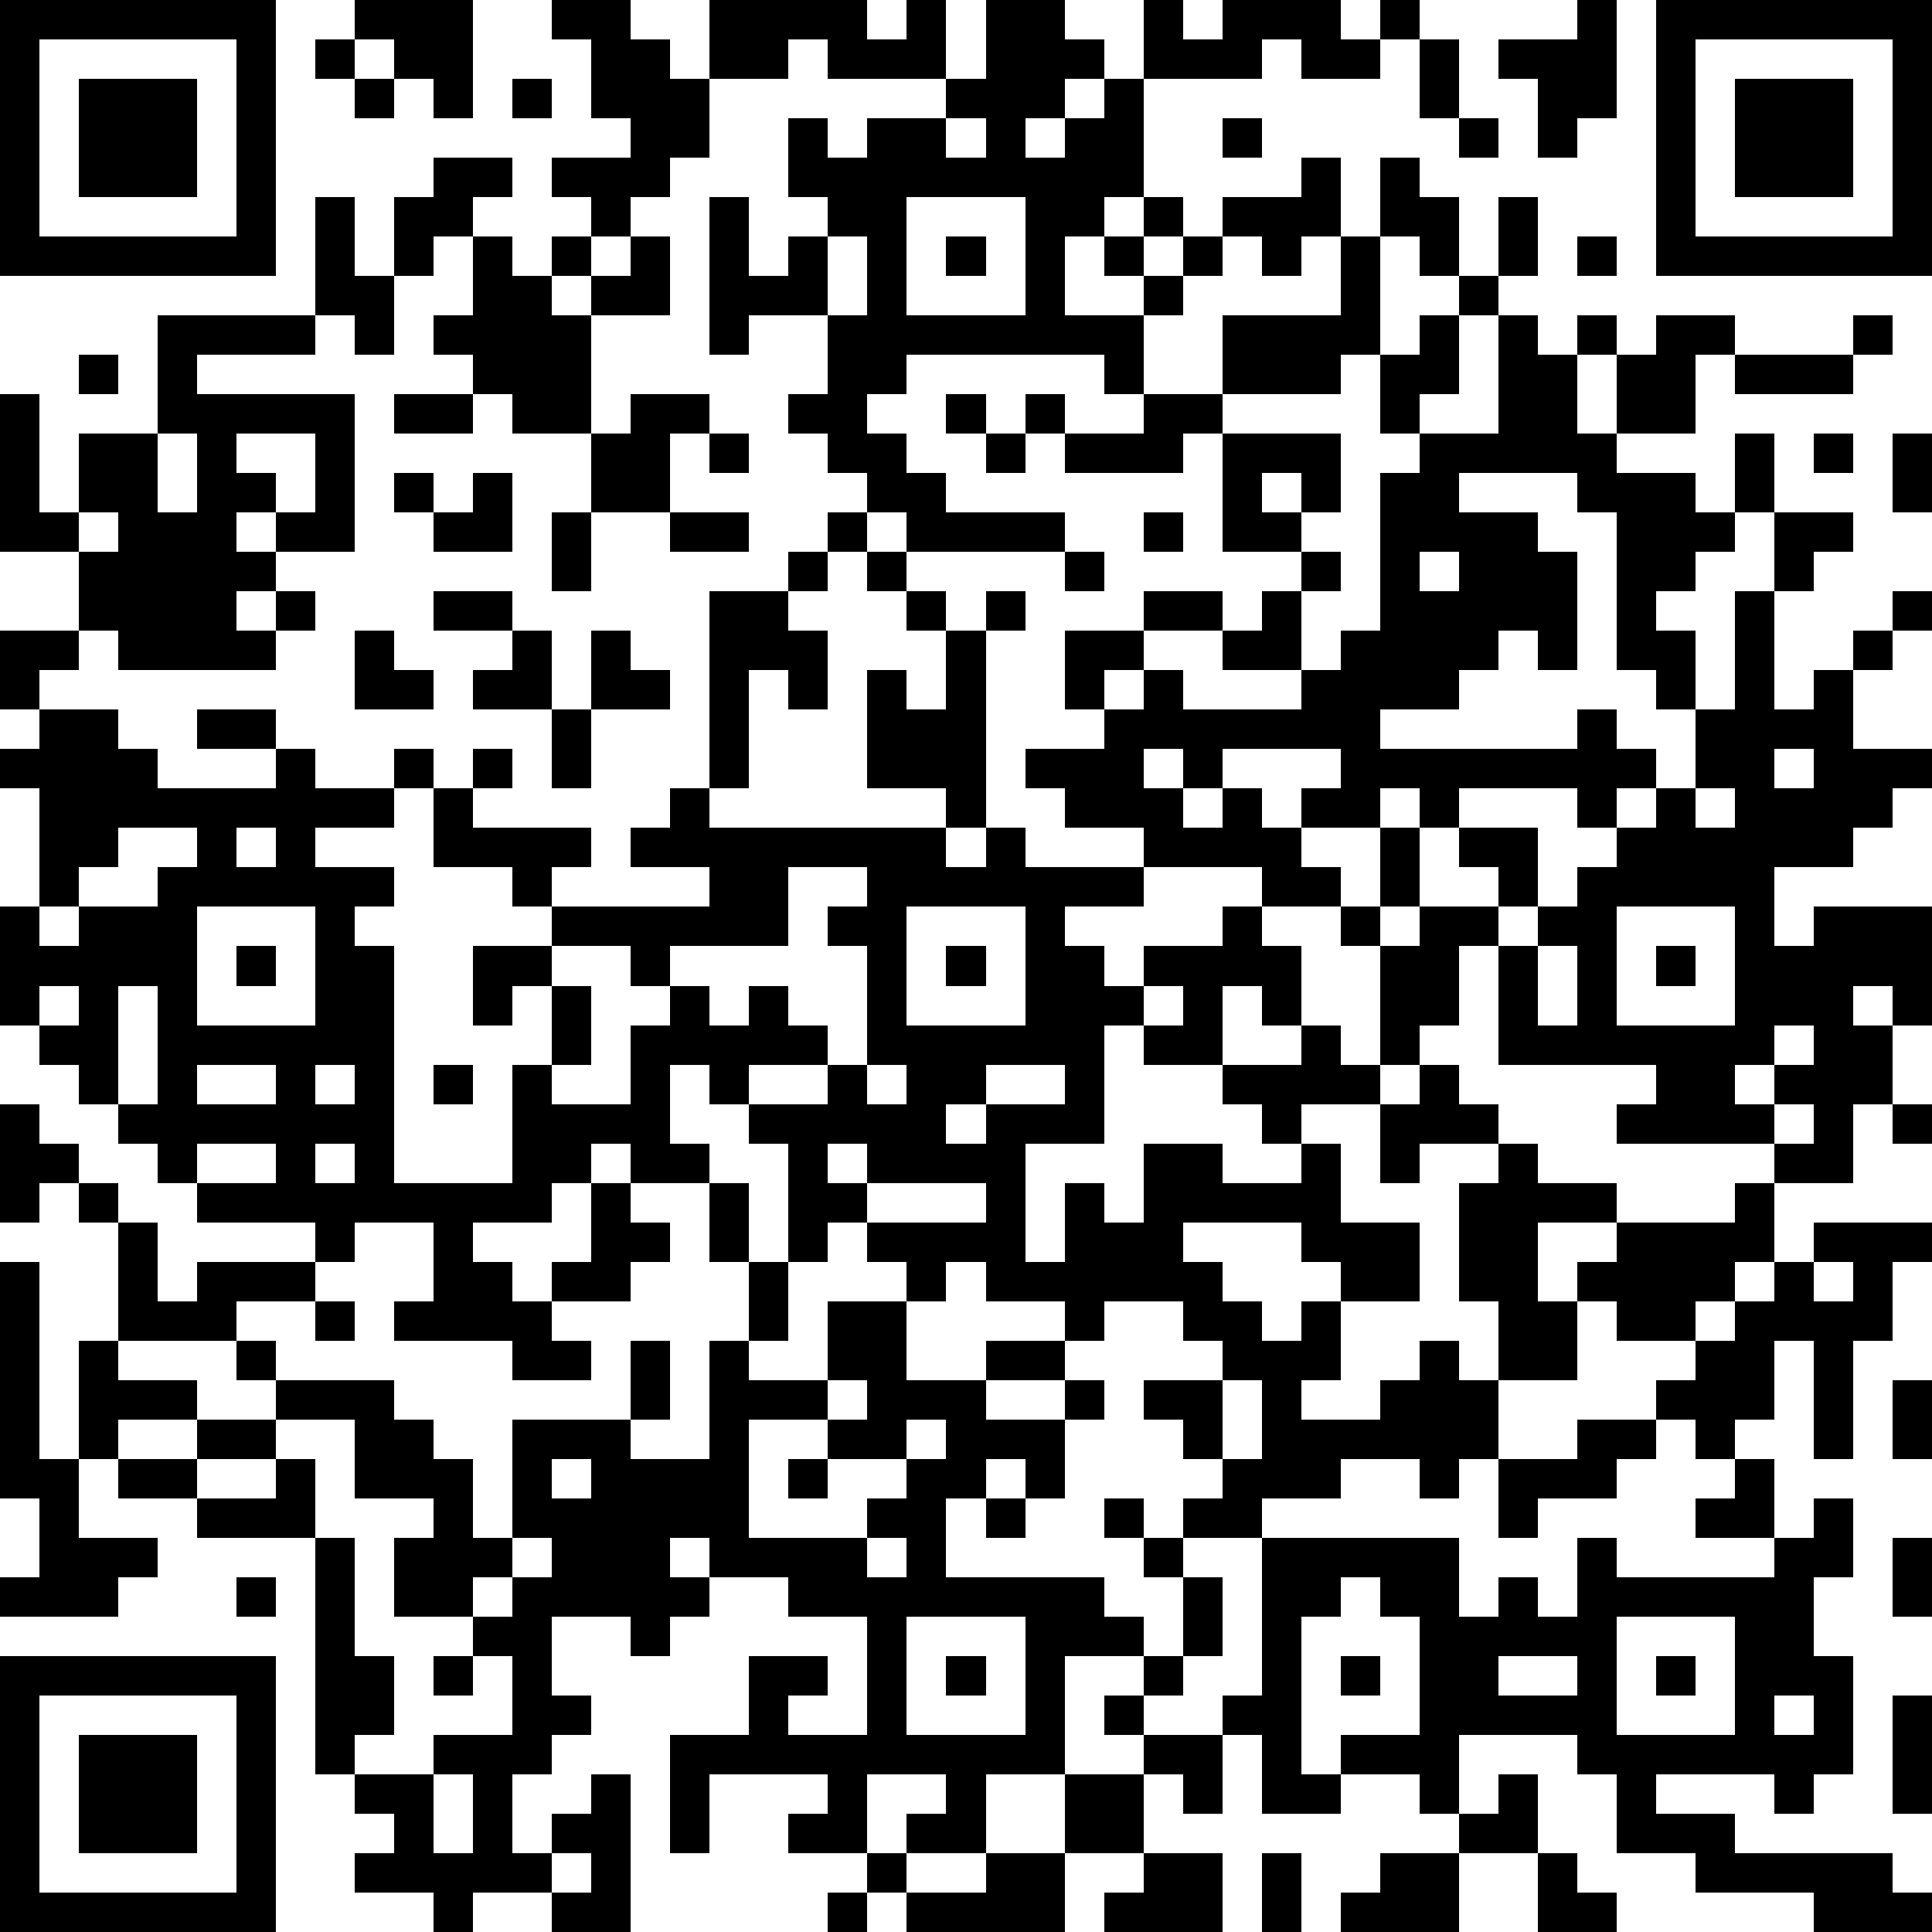 <?xml version="1.0" standalone="yes"?><svg version="1.1" xmlns="http://www.w3.org/2000/svg" xmlns:xlink="http://www.w3.org/1999/xlink" xmlns:ev="http://www.w3.org/2001/xml-events" width="196" height="196" shape-rendering="crispEdges"><path d="M0 0h7v7h-7zM9 0h3v3h-1v-1h-1v-1h-1zM14 0h2v1h1v1h1v-2h4v1h1v-1h1v2h-3v-1h-1v1h-2v2h-1v1h-1v1h-1v-1h-1v-1h2v-1h-1v-2h-1zM25 0h2v1h1v1h-1v1h-1v1h1v-1h1v-1h1v-2h1v1h1v-1h3v1h1v-1h1v1h-1v1h-2v-1h-1v1h-3v3h-1v1h-1v2h2v-1h-1v-1h1v-1h1v1h-1v1h1v-1h1v-1h2v-1h1v2h-1v1h-1v-1h-1v1h-1v1h-1v2h-1v-1h-5v1h-1v1h1v1h1v1h3v1h-4v-1h-1v-1h-1v-1h-1v-1h1v-2h-2v1h-1v-4h1v2h1v-1h1v-1h-1v-2h1v1h1v-1h2v-1h1zM40 0h1v3h-1v1h-1v-2h-1v-1h2zM42 0h7v7h-7zM1 1v5h5v-5zM8 1h1v1h-1zM36 1h1v2h-1zM43 1v5h5v-5zM2 2h3v3h-3zM9 2h1v1h-1zM13 2h1v1h-1zM44 2h3v3h-3zM24 3v1h1v-1zM31 3h1v1h-1zM37 3h1v1h-1zM11 4h2v1h-1v1h-1v1h-1v-2h1zM35 4h1v1h1v2h-1v-1h-1zM8 5h1v2h1v2h-1v-1h-1zM23 5v3h3v-3zM38 5h1v2h-1zM12 6h1v1h1v-1h1v1h-1v1h1v-1h1v-1h1v2h-2v3h-2v-1h-1v-1h-1v-1h1zM21 6v2h1v-2zM24 6h1v1h-1zM34 6h1v3h-1v1h-3v-2h3zM40 6h1v1h-1zM37 7h1v1h-1zM4 8h4v1h-3v1h4v4h-2v-1h-1v1h1v1h-1v1h1v-1h1v1h-1v1h-4v-1h-1v-2h-2v-4h1v3h1v-2h2zM36 8h1v2h-1v1h-1v-2h1zM38 8h1v1h1v-1h1v1h-1v2h1v-2h1v-1h2v1h-1v2h-2v1h2v1h1v-2h1v2h-1v1h-1v1h-1v1h1v2h-1v-1h-1v-4h-1v-1h-3v1h2v1h1v3h-1v-1h-1v1h-1v1h-2v1h5v-1h1v1h1v1h-1v1h-1v-1h-3v1h-1v-1h-1v1h-2v-1h1v-1h-3v1h-1v-1h-1v1h1v1h1v-1h1v1h1v1h1v1h-2v-1h-3v-1h-2v-1h-1v-1h2v-1h-1v-2h2v-1h2v1h-2v1h-1v1h1v-1h1v1h3v-1h-2v-1h1v-1h1v-1h-2v-3h-1v1h-3v-1h-1v-1h1v1h2v-1h2v1h3v2h-1v-1h-1v1h1v1h1v1h-1v2h1v-1h1v-4h1v-1h2zM47 8h1v1h-1zM2 9h1v1h-1zM44 9h3v1h-3zM10 10h2v1h-2zM16 10h2v1h-1v2h-2v-2h1zM24 10h1v1h-1zM4 11v2h1v-2zM6 11v1h1v1h1v-2zM18 11h1v1h-1zM25 11h1v1h-1zM46 11h1v1h-1zM48 11h1v2h-1zM10 12h1v1h-1zM12 12h1v2h-2v-1h1zM2 13v1h1v-1zM14 13h1v2h-1zM17 13h2v1h-2zM21 13h1v1h-1zM29 13h1v1h-1zM45 13h2v1h-1v1h-1zM20 14h1v1h-1zM22 14h1v1h-1zM27 14h1v1h-1zM36 14v1h1v-1zM11 15h2v1h-2zM18 15h2v1h1v2h-1v-1h-1v3h-1zM23 15h1v1h-1zM25 15h1v1h-1zM44 15h1v3h1v-1h1v-1h1v-1h1v1h-1v1h-1v2h2v1h-1v1h-1v1h-2v2h1v-1h3v3h-1v-1h-1v1h1v2h-1v2h-2v-1h-4v-1h1v-1h-4v-3h-1v2h-1v1h-1v-3h-1v-1h1v-2h1v2h-1v1h1v-1h2v-1h-1v-1h2v2h-1v1h1v-1h1v-1h1v-1h1v-1h1v-2h1zM0 16h2v1h-1v1h-1zM9 16h1v1h1v1h-2zM13 16h1v2h-2v-1h1zM15 16h1v1h1v1h-2zM24 16h1v5h-1v-1h-2v-3h1v1h1zM1 18h2v1h1v1h3v-1h-2v-1h2v1h1v1h2v-1h1v1h-1v1h-2v1h2v1h-1v1h1v6h3v-3h1v-2h-1v1h-1v-2h2v-1h-1v-1h-2v-2h1v-1h1v1h-1v1h3v1h-1v1h4v-1h-2v-1h1v-1h1v1h6v1h1v-1h1v1h3v1h-2v1h1v1h1v-1h2v-1h1v1h1v2h-1v-1h-1v2h-2v-1h-1v3h-2v3h1v-2h1v1h1v-2h2v1h2v-1h-1v-1h-1v-1h2v-1h1v1h1v1h-2v1h1v2h2v2h-2v-1h-1v-1h-3v1h1v1h1v1h1v-1h1v2h-1v1h2v-1h1v-1h1v1h1v-2h-1v-3h1v-1h-2v1h-1v-2h1v-1h1v1h1v1h1v1h2v1h-2v2h1v-1h1v-1h3v-1h1v2h-1v1h-1v1h-2v-1h-1v2h-2v2h-1v1h-1v-1h-2v1h-2v1h-2v-1h1v-1h-1v-1h-1v-1h2v-1h-1v-1h-2v1h-1v-1h-2v-1h-1v1h-1v-1h-1v-1h-1v1h-1v-3h-1v-1h-1v-1h-1v2h1v1h-2v-1h-1v1h-1v1h-2v1h1v1h1v-1h1v-2h1v1h1v1h-1v1h-2v1h1v1h-2v-1h-3v-1h1v-2h-2v1h-1v-1h-3v-1h-1v-1h-1v-1h-1v-1h-1v-1h-1v-3h1v-3h-1v-1h1zM14 18h1v2h-1zM45 19v1h1v-1zM43 20v1h1v-1zM3 21v1h-1v1h-1v1h1v-1h2v-1h1v-1zM6 21v1h1v-1zM20 22v2h-3v1h-1v-1h-2v1h1v2h-1v1h2v-2h1v-1h1v1h1v-1h1v1h1v1h-2v1h2v-1h1v-3h-1v-1h1v-1zM5 23v3h3v-3zM23 23v3h3v-3zM41 23v3h3v-3zM6 24h1v1h-1zM24 24h1v1h-1zM39 24v2h1v-2zM42 24h1v1h-1zM1 25v1h1v-1zM3 25v3h1v-3zM29 25v1h1v-1zM45 26v1h-1v1h1v-1h1v-1zM5 27v1h2v-1zM8 27v1h1v-1zM11 27h1v1h-1zM22 27v1h1v-1zM25 27v1h-1v1h1v-1h2v-1zM0 28h1v1h1v1h-1v1h-1zM45 28v1h1v-1zM48 28h1v1h-1zM5 29v1h2v-1zM8 29v1h1v-1zM21 29v1h1v-1zM2 30h1v1h-1zM18 30h1v2h-1zM22 30v1h3v-1zM3 31h1v2h1v-1h3v1h-2v1h-3zM46 31h3v1h-1v2h-1v3h-1v-3h-1v2h-1v1h-1v-1h-1v-1h1v-1h1v-1h1v-1h1zM0 32h1v5h1v-3h1v1h2v1h-2v1h-1v2h2v1h-1v1h-3v-1h1v-2h-1zM19 32h1v2h-1zM46 32v1h1v-1zM8 33h1v1h-1zM21 33h2v2h2v-1h2v1h-2v1h2v-1h1v1h-1v2h-1v-1h-1v1h-1v2h4v1h1v1h-2v3h-2v2h-2v-1h1v-1h-2v2h-2v-1h1v-1h-3v2h-1v-3h2v-2h2v1h-1v1h2v-3h-2v-1h-2v-1h-1v1h1v1h-1v1h-1v-1h-2v2h1v1h-1v1h-1v2h1v-1h1v-1h1v4h-2v-1h-2v1h-1v-1h-2v-1h1v-1h-1v-1h-1v-6h-3v-1h-2v-1h2v-1h2v-1h-1v-1h1v1h3v1h1v1h1v2h1v-3h3v-2h1v2h-1v1h2v-3h1v1h2zM21 35v1h-2v3h3v-1h1v-1h-2v-1h1v-1zM31 35v2h1v-2zM48 35h1v2h-1zM7 36v1h-2v1h2v-1h1v2h1v3h1v2h-1v1h2v-1h2v-2h-1v-1h-2v-2h1v-1h-2v-2zM23 36v1h1v-1zM40 36h2v1h-1v1h-2v1h-1v-2h2zM14 37v1h1v-1zM20 37h1v1h-1zM44 37h1v2h-2v-1h1zM25 38h1v1h-1zM28 38h1v1h-1zM46 38h1v2h-1v2h1v3h-1v1h-1v-1h-3v1h2v1h4v1h1v1h-3v-1h-3v-1h-2v-2h-1v-1h-3v2h-1v-1h-2v-1h2v-3h-1v-1h-1v1h-1v4h1v1h-2v-2h-1v-1h1v-4h5v2h1v-1h1v1h1v-2h1v1h4v-1h1zM13 39v1h-1v1h1v-1h1v-1zM22 39v1h1v-1zM29 39h1v1h-1zM48 39h1v2h-1zM6 40h1v1h-1zM30 40h1v2h-1zM23 41v3h3v-3zM41 41v3h3v-3zM0 42h7v7h-7zM11 42h1v1h-1zM24 42h1v1h-1zM29 42h1v1h-1zM34 42h1v1h-1zM38 42v1h2v-1zM42 42h1v1h-1zM1 43v5h5v-5zM28 43h1v1h-1zM45 43v1h1v-1zM48 43h1v3h-1zM2 44h3v3h-3zM29 44h2v2h-1v-1h-1zM11 45v2h1v-2zM27 45h2v2h-2zM38 45h1v2h-2v-1h1zM14 47v1h1v-1zM22 47h1v1h-1zM25 47h2v2h-4v-1h2zM29 47h2v2h-3v-1h1zM32 47h1v2h-1zM35 47h2v2h-3v-1h1zM39 47h1v1h1v1h-2zM21 48h1v1h-1z" style="fill:#000" transform="translate(0,0) scale(4)"/></svg>